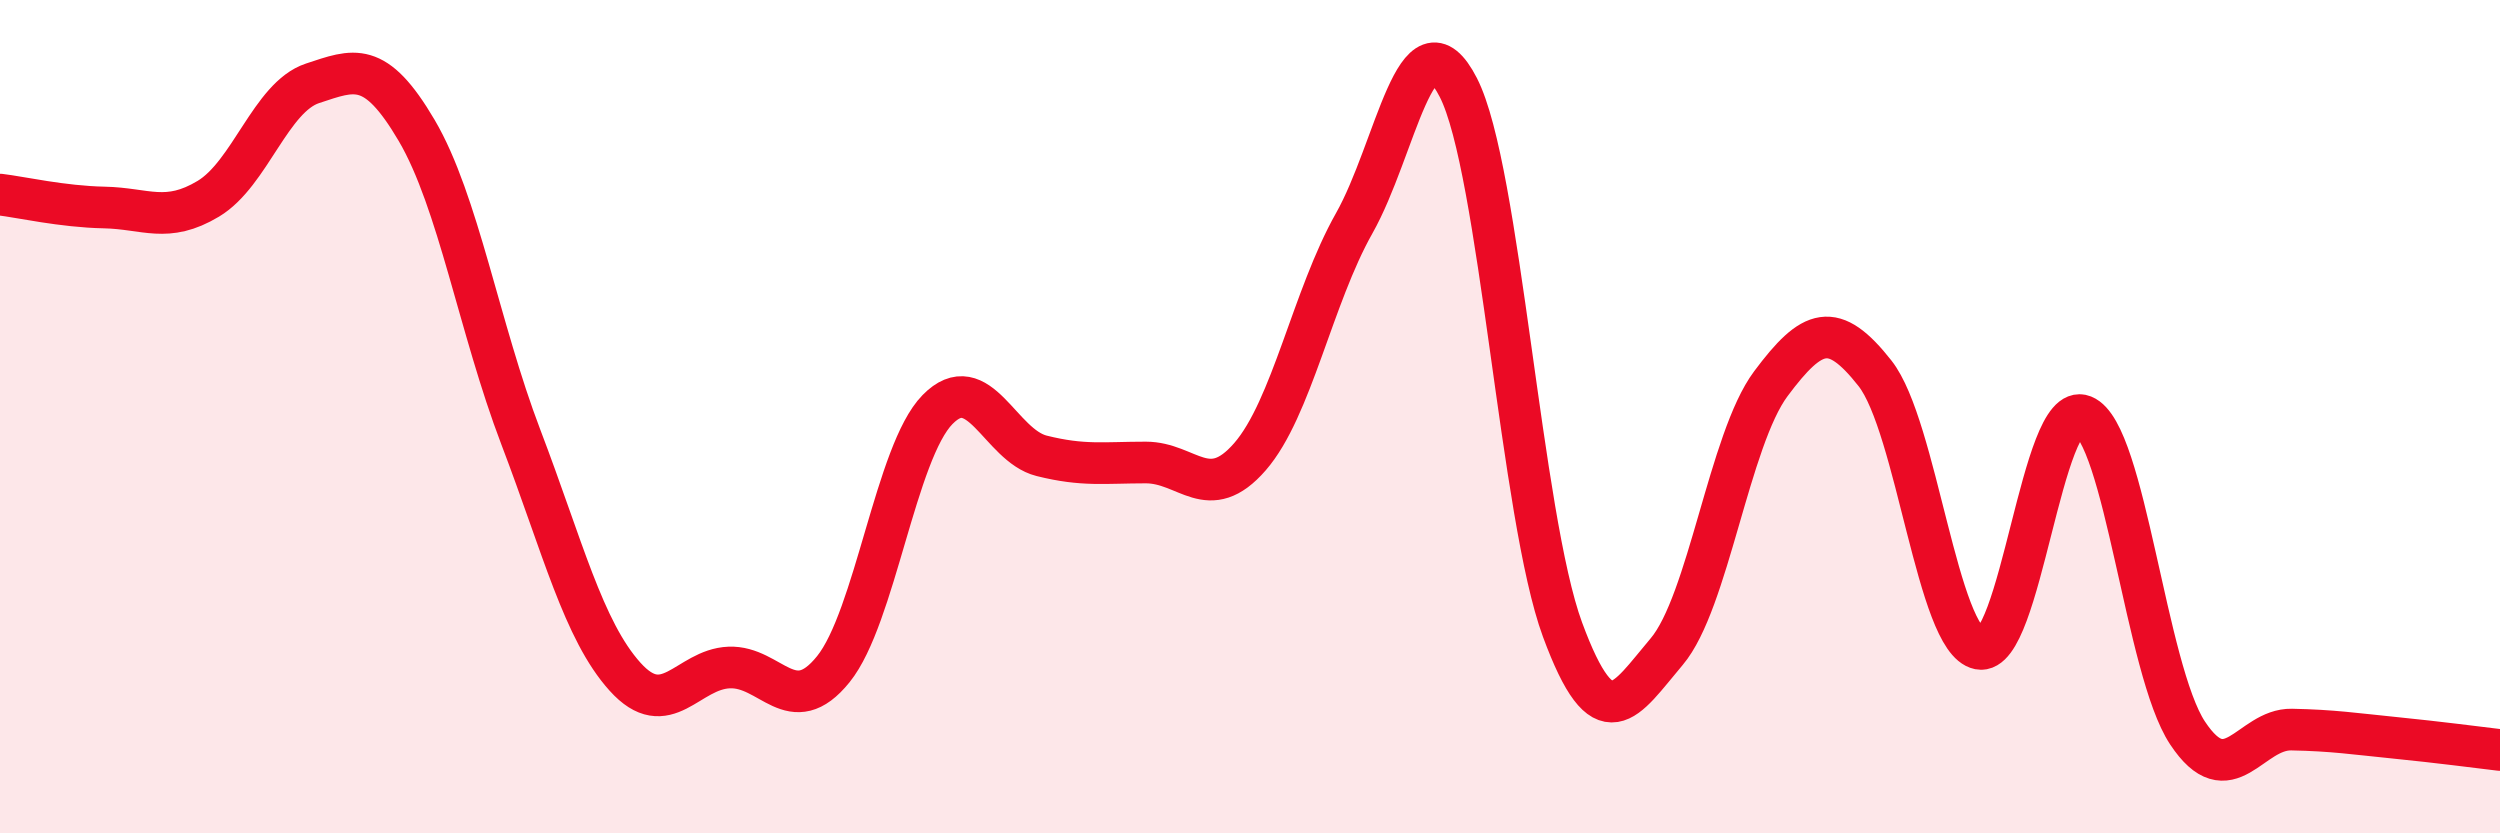 
    <svg width="60" height="20" viewBox="0 0 60 20" xmlns="http://www.w3.org/2000/svg">
      <path
        d="M 0,4.67 C 0.5,4.73 1.5,4.96 2.5,4.98 C 3.5,5 4,5.37 5,4.77 C 6,4.17 6.5,2.33 7.5,2 C 8.5,1.67 9,1.43 10,3.13 C 11,4.83 11.5,7.87 12.5,10.49 C 13.5,13.11 14,15.13 15,16.24 C 16,17.35 16.5,16.06 17.5,16.02 C 18.5,15.98 19,17.3 20,16.06 C 21,14.82 21.5,10.85 22.5,9.83 C 23.5,8.81 24,10.69 25,10.94 C 26,11.19 26.5,11.1 27.5,11.1 C 28.5,11.1 29,12.11 30,10.96 C 31,9.81 31.5,7.13 32.5,5.36 C 33.5,3.59 34,0.15 35,2.1 C 36,4.05 36.5,12.4 37.5,15.11 C 38.5,17.82 39,16.82 40,15.64 C 41,14.46 41.5,10.55 42.5,9.21 C 43.5,7.87 44,7.69 45,8.96 C 46,10.23 46.5,15.37 47.5,15.57 C 48.5,15.77 49,9.58 50,9.98 C 51,10.38 51.5,16.08 52.5,17.59 C 53.5,19.1 54,17.49 55,17.51 C 56,17.53 56.5,17.61 57.5,17.71 C 58.5,17.81 59.5,17.94 60,18L60 20L0 20Z"
        fill="#EB0A25"
        opacity="0.1"
        stroke-linecap="round"
        stroke-linejoin="round"
      />
      <path
        d="M 0,4.67 C 0.5,4.73 1.5,4.96 2.5,4.98 C 3.5,5 4,5.37 5,4.77 C 6,4.17 6.5,2.33 7.5,2 C 8.5,1.67 9,1.43 10,3.13 C 11,4.83 11.5,7.87 12.5,10.49 C 13.5,13.11 14,15.13 15,16.24 C 16,17.35 16.5,16.06 17.5,16.02 C 18.5,15.98 19,17.3 20,16.06 C 21,14.82 21.5,10.85 22.5,9.83 C 23.5,8.81 24,10.69 25,10.94 C 26,11.19 26.5,11.1 27.5,11.1 C 28.5,11.1 29,12.11 30,10.96 C 31,9.81 31.5,7.13 32.5,5.36 C 33.5,3.59 34,0.15 35,2.1 C 36,4.05 36.5,12.4 37.5,15.11 C 38.5,17.82 39,16.82 40,15.64 C 41,14.46 41.5,10.55 42.5,9.21 C 43.5,7.87 44,7.69 45,8.96 C 46,10.23 46.5,15.37 47.5,15.57 C 48.5,15.77 49,9.58 50,9.98 C 51,10.38 51.5,16.08 52.5,17.59 C 53.5,19.1 54,17.49 55,17.51 C 56,17.53 56.5,17.61 57.5,17.71 C 58.5,17.81 59.5,17.94 60,18"
        stroke="#EB0A25"
        stroke-width="1"
        fill="none"
        stroke-linecap="round"
        stroke-linejoin="round"
      />
    </svg>
  